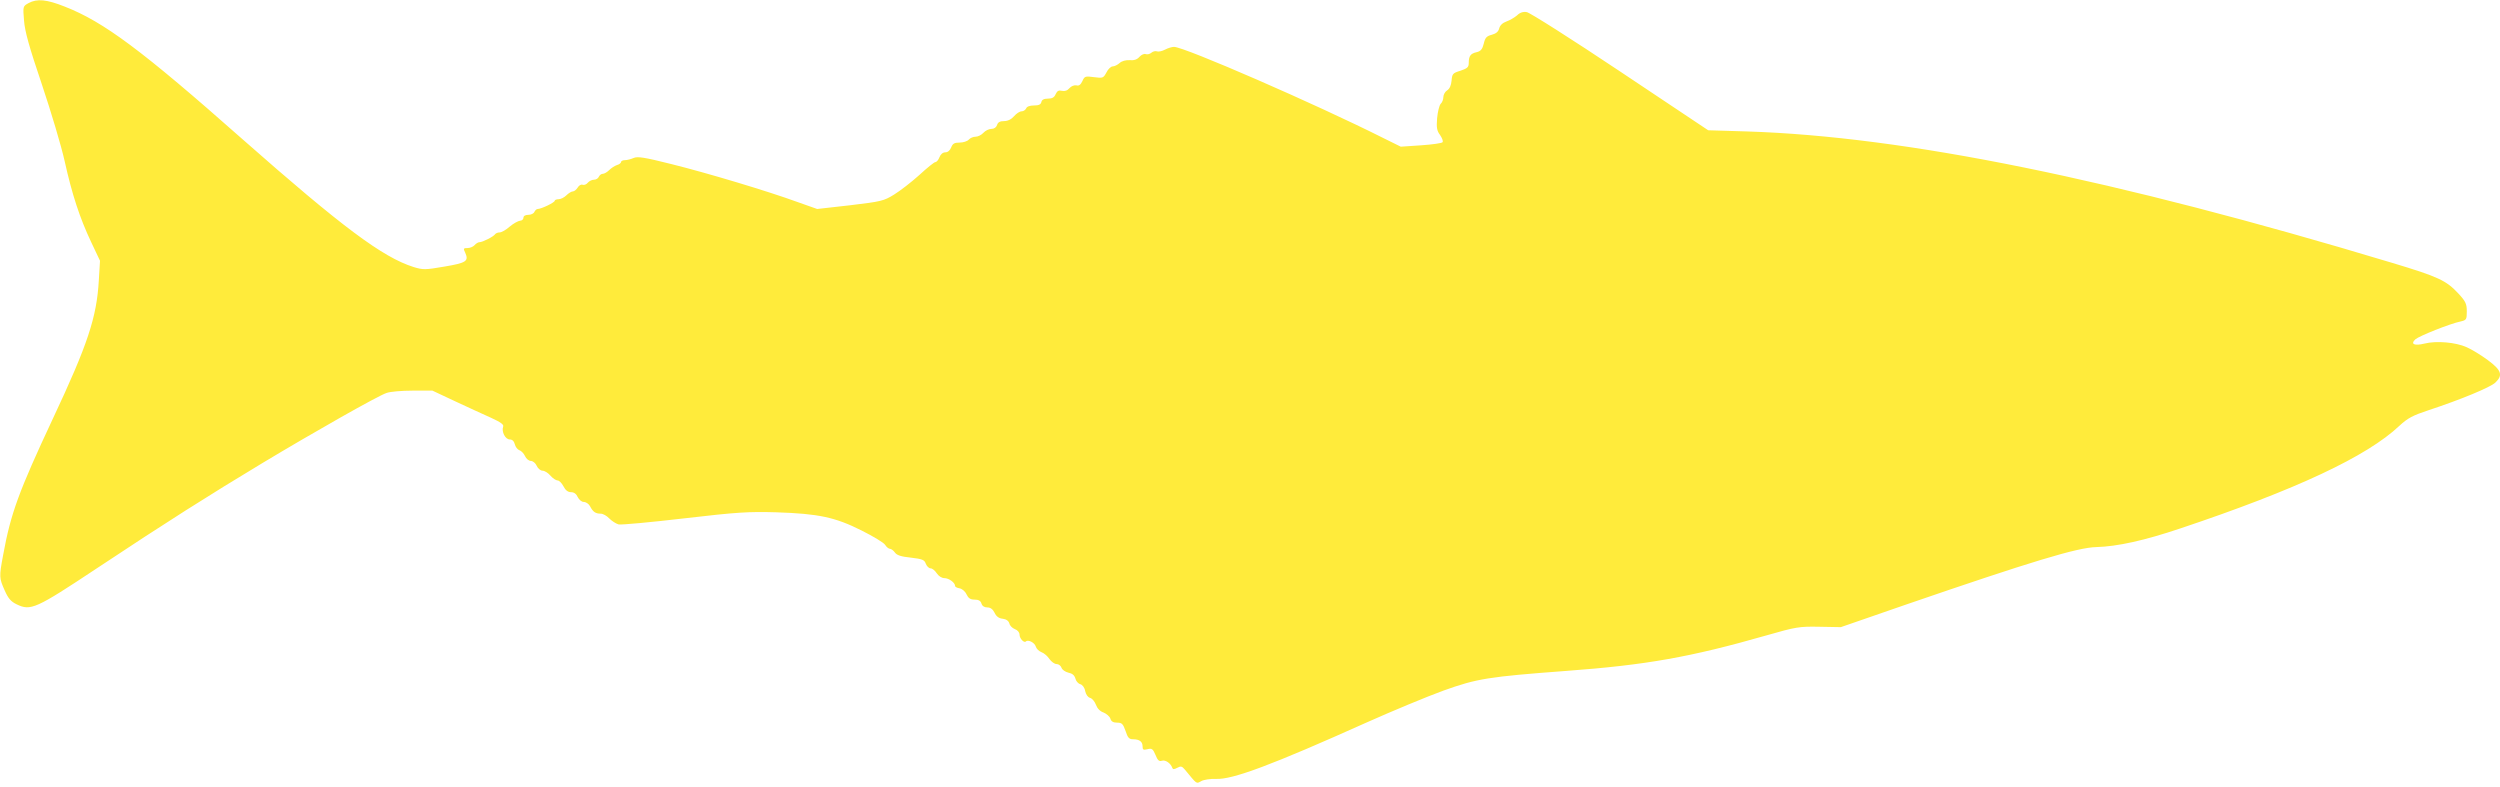 <?xml version="1.0" standalone="no"?>
<!DOCTYPE svg PUBLIC "-//W3C//DTD SVG 20010904//EN"
 "http://www.w3.org/TR/2001/REC-SVG-20010904/DTD/svg10.dtd">
<svg version="1.0" xmlns="http://www.w3.org/2000/svg"
 width="1280pt" height="403pt" viewBox="0 0 1280 403"
 preserveAspectRatio="xMidYMid meet">
<g transform="translate(0,403) scale(0.1,-0.1)"
fill="#ffeb3b" stroke="none">
<path d="M146 4014 c-29 -16 -29 -17 -23 -89 4 -55 26 -134 91 -326 47 -140
100 -317 117 -394 38 -171 77 -290 136 -415 l45 -95 -6 -100 c-11 -190 -56
-327 -236 -710 -174 -372 -215 -483 -254 -697 -21 -112 -20 -118 8 -181 18
-41 32 -57 61 -71 72 -35 97 -24 412 185 354 235 577 376 848 539 263 158 589
343 634 358 19 7 79 12 134 12 l101 0 115 -54 c64 -30 147 -68 185 -85 50 -23
67 -35 62 -46 -9 -25 11 -65 34 -65 13 0 22 -9 26 -25 3 -13 14 -27 23 -30 10
-3 23 -17 29 -30 6 -14 20 -25 30 -25 10 0 24 -11 30 -25 6 -14 20 -25 30 -25
10 0 28 -11 40 -25 12 -14 29 -25 37 -25 8 0 21 -13 30 -30 10 -20 23 -30 39
-30 15 0 27 -9 34 -25 7 -14 20 -25 31 -25 11 0 26 -10 32 -22 15 -29 28 -38
55 -38 11 0 31 -11 43 -24 13 -13 34 -27 48 -31 14 -3 165 11 336 31 274 32
331 35 472 31 215 -7 301 -25 436 -93 60 -30 115 -63 121 -74 7 -11 18 -20 25
-20 6 0 18 -9 25 -19 10 -14 32 -21 81 -26 59 -7 70 -11 77 -31 5 -13 16 -24
25 -24 8 0 22 -11 31 -25 10 -15 26 -25 39 -25 23 0 55 -23 55 -40 0 -5 10
-10 22 -12 13 -2 29 -15 36 -30 10 -21 20 -28 42 -28 20 0 31 -6 35 -20 4 -13
15 -20 30 -20 16 0 28 -9 37 -27 9 -19 22 -29 42 -31 18 -2 30 -11 34 -24 2
-11 15 -24 28 -29 14 -5 24 -17 24 -28 0 -20 23 -45 33 -35 11 11 45 -7 50
-26 3 -11 16 -24 29 -29 14 -5 32 -21 41 -35 10 -14 26 -26 37 -26 10 0 21 -8
25 -19 3 -10 19 -21 35 -25 20 -4 31 -13 36 -30 3 -13 14 -26 25 -29 11 -3 22
-17 25 -35 4 -18 14 -32 25 -35 11 -3 24 -19 30 -35 7 -19 21 -34 39 -40 15
-6 31 -20 35 -31 4 -15 15 -21 35 -21 24 0 30 -6 43 -43 11 -34 18 -42 38 -42
33 0 49 -12 49 -37 0 -17 4 -19 25 -14 22 6 28 2 41 -29 11 -28 19 -35 33 -30
18 6 45 -13 53 -36 3 -9 9 -9 26 0 18 10 24 8 39 -10 63 -76 57 -73 84 -58 13
7 46 12 74 11 84 -5 291 73 770 288 132 59 310 133 395 164 173 62 230 71 630
101 406 30 634 70 1025 182 150 43 167 46 270 44 l110 -2 335 116 c640 220
877 292 974 294 106 3 244 33 431 96 591 198 954 368 1120 525 42 39 68 53
150 80 164 54 316 117 341 141 40 38 32 63 -38 115 -35 26 -83 55 -108 66 -57
26 -156 34 -216 19 -53 -13 -74 -3 -47 22 20 17 177 80 231 91 30 7 32 10 32
52 0 38 -6 51 -42 90 -63 68 -103 87 -343 159 -1424 429 -2491 646 -3300 672
l-199 6 -451 301 c-247 165 -463 302 -478 304 -19 3 -35 -2 -50 -17 -13 -11
-37 -25 -54 -31 -20 -7 -33 -20 -37 -35 -4 -17 -16 -27 -38 -33 -27 -7 -34
-15 -41 -45 -7 -28 -15 -39 -36 -44 -32 -7 -41 -20 -41 -55 0 -22 -7 -28 -42
-40 -40 -12 -43 -16 -46 -51 -2 -24 -10 -42 -23 -50 -10 -6 -19 -22 -19 -34 0
-12 -6 -28 -14 -35 -7 -8 -15 -41 -18 -73 -4 -49 -1 -65 15 -86 10 -15 17 -31
13 -37 -3 -5 -52 -12 -110 -16 l-104 -7 -89 44 c-344 173 -1019 467 -1072 467
-10 0 -31 -6 -46 -14 -15 -8 -34 -12 -41 -9 -8 3 -21 0 -29 -7 -8 -7 -21 -10
-29 -7 -8 3 -22 -3 -32 -14 -12 -14 -28 -19 -50 -17 -20 1 -40 -4 -52 -15 -10
-9 -26 -17 -35 -17 -9 0 -24 -14 -32 -31 -16 -29 -18 -30 -64 -24 -44 6 -48 5
-59 -20 -9 -19 -18 -26 -31 -22 -11 2 -26 -4 -35 -14 -11 -13 -24 -17 -39 -14
-16 4 -24 0 -32 -17 -7 -17 -18 -23 -40 -23 -20 0 -31 -6 -33 -17 -3 -13 -13
-18 -38 -18 -22 0 -37 -6 -40 -15 -4 -8 -14 -15 -23 -15 -10 0 -27 -11 -39
-25 -14 -16 -32 -25 -51 -25 -21 0 -32 -6 -36 -20 -4 -12 -15 -20 -29 -20 -13
0 -31 -9 -41 -20 -10 -11 -28 -20 -40 -20 -13 0 -28 -7 -35 -15 -7 -8 -28 -15
-46 -15 -28 0 -36 -5 -44 -25 -6 -15 -17 -25 -30 -25 -13 0 -24 -10 -30 -25
-5 -14 -15 -25 -21 -25 -6 0 -43 -30 -82 -66 -40 -36 -98 -81 -129 -100 -53
-33 -67 -36 -226 -55 l-168 -19 -99 35 c-153 56 -463 149 -648 195 -139 35
-173 40 -193 31 -14 -6 -34 -11 -44 -11 -11 0 -20 -4 -20 -9 0 -5 -9 -13 -21
-16 -12 -4 -30 -16 -40 -26 -10 -10 -25 -19 -33 -19 -8 0 -16 -7 -20 -15 -3
-8 -14 -15 -24 -15 -11 0 -25 -7 -32 -15 -7 -9 -19 -14 -27 -11 -7 3 -19 -3
-25 -14 -7 -11 -18 -20 -25 -20 -7 0 -22 -9 -33 -20 -11 -11 -29 -20 -40 -20
-11 0 -20 -4 -20 -8 0 -9 -69 -42 -87 -42 -6 0 -13 -7 -17 -15 -3 -8 -17 -15
-31 -15 -16 0 -25 -6 -25 -15 0 -8 -8 -15 -17 -15 -10 -1 -34 -14 -53 -30 -19
-17 -42 -30 -52 -30 -9 0 -19 -4 -23 -9 -7 -12 -64 -41 -80 -41 -7 0 -18 -7
-25 -15 -7 -8 -23 -15 -36 -15 -21 0 -23 -2 -12 -24 19 -43 6 -52 -107 -71
-99 -17 -109 -17 -158 -2 -158 50 -367 206 -874 653 -519 459 -712 602 -911
680 -93 37 -142 42 -186 18z"/>
</g>
</svg>
